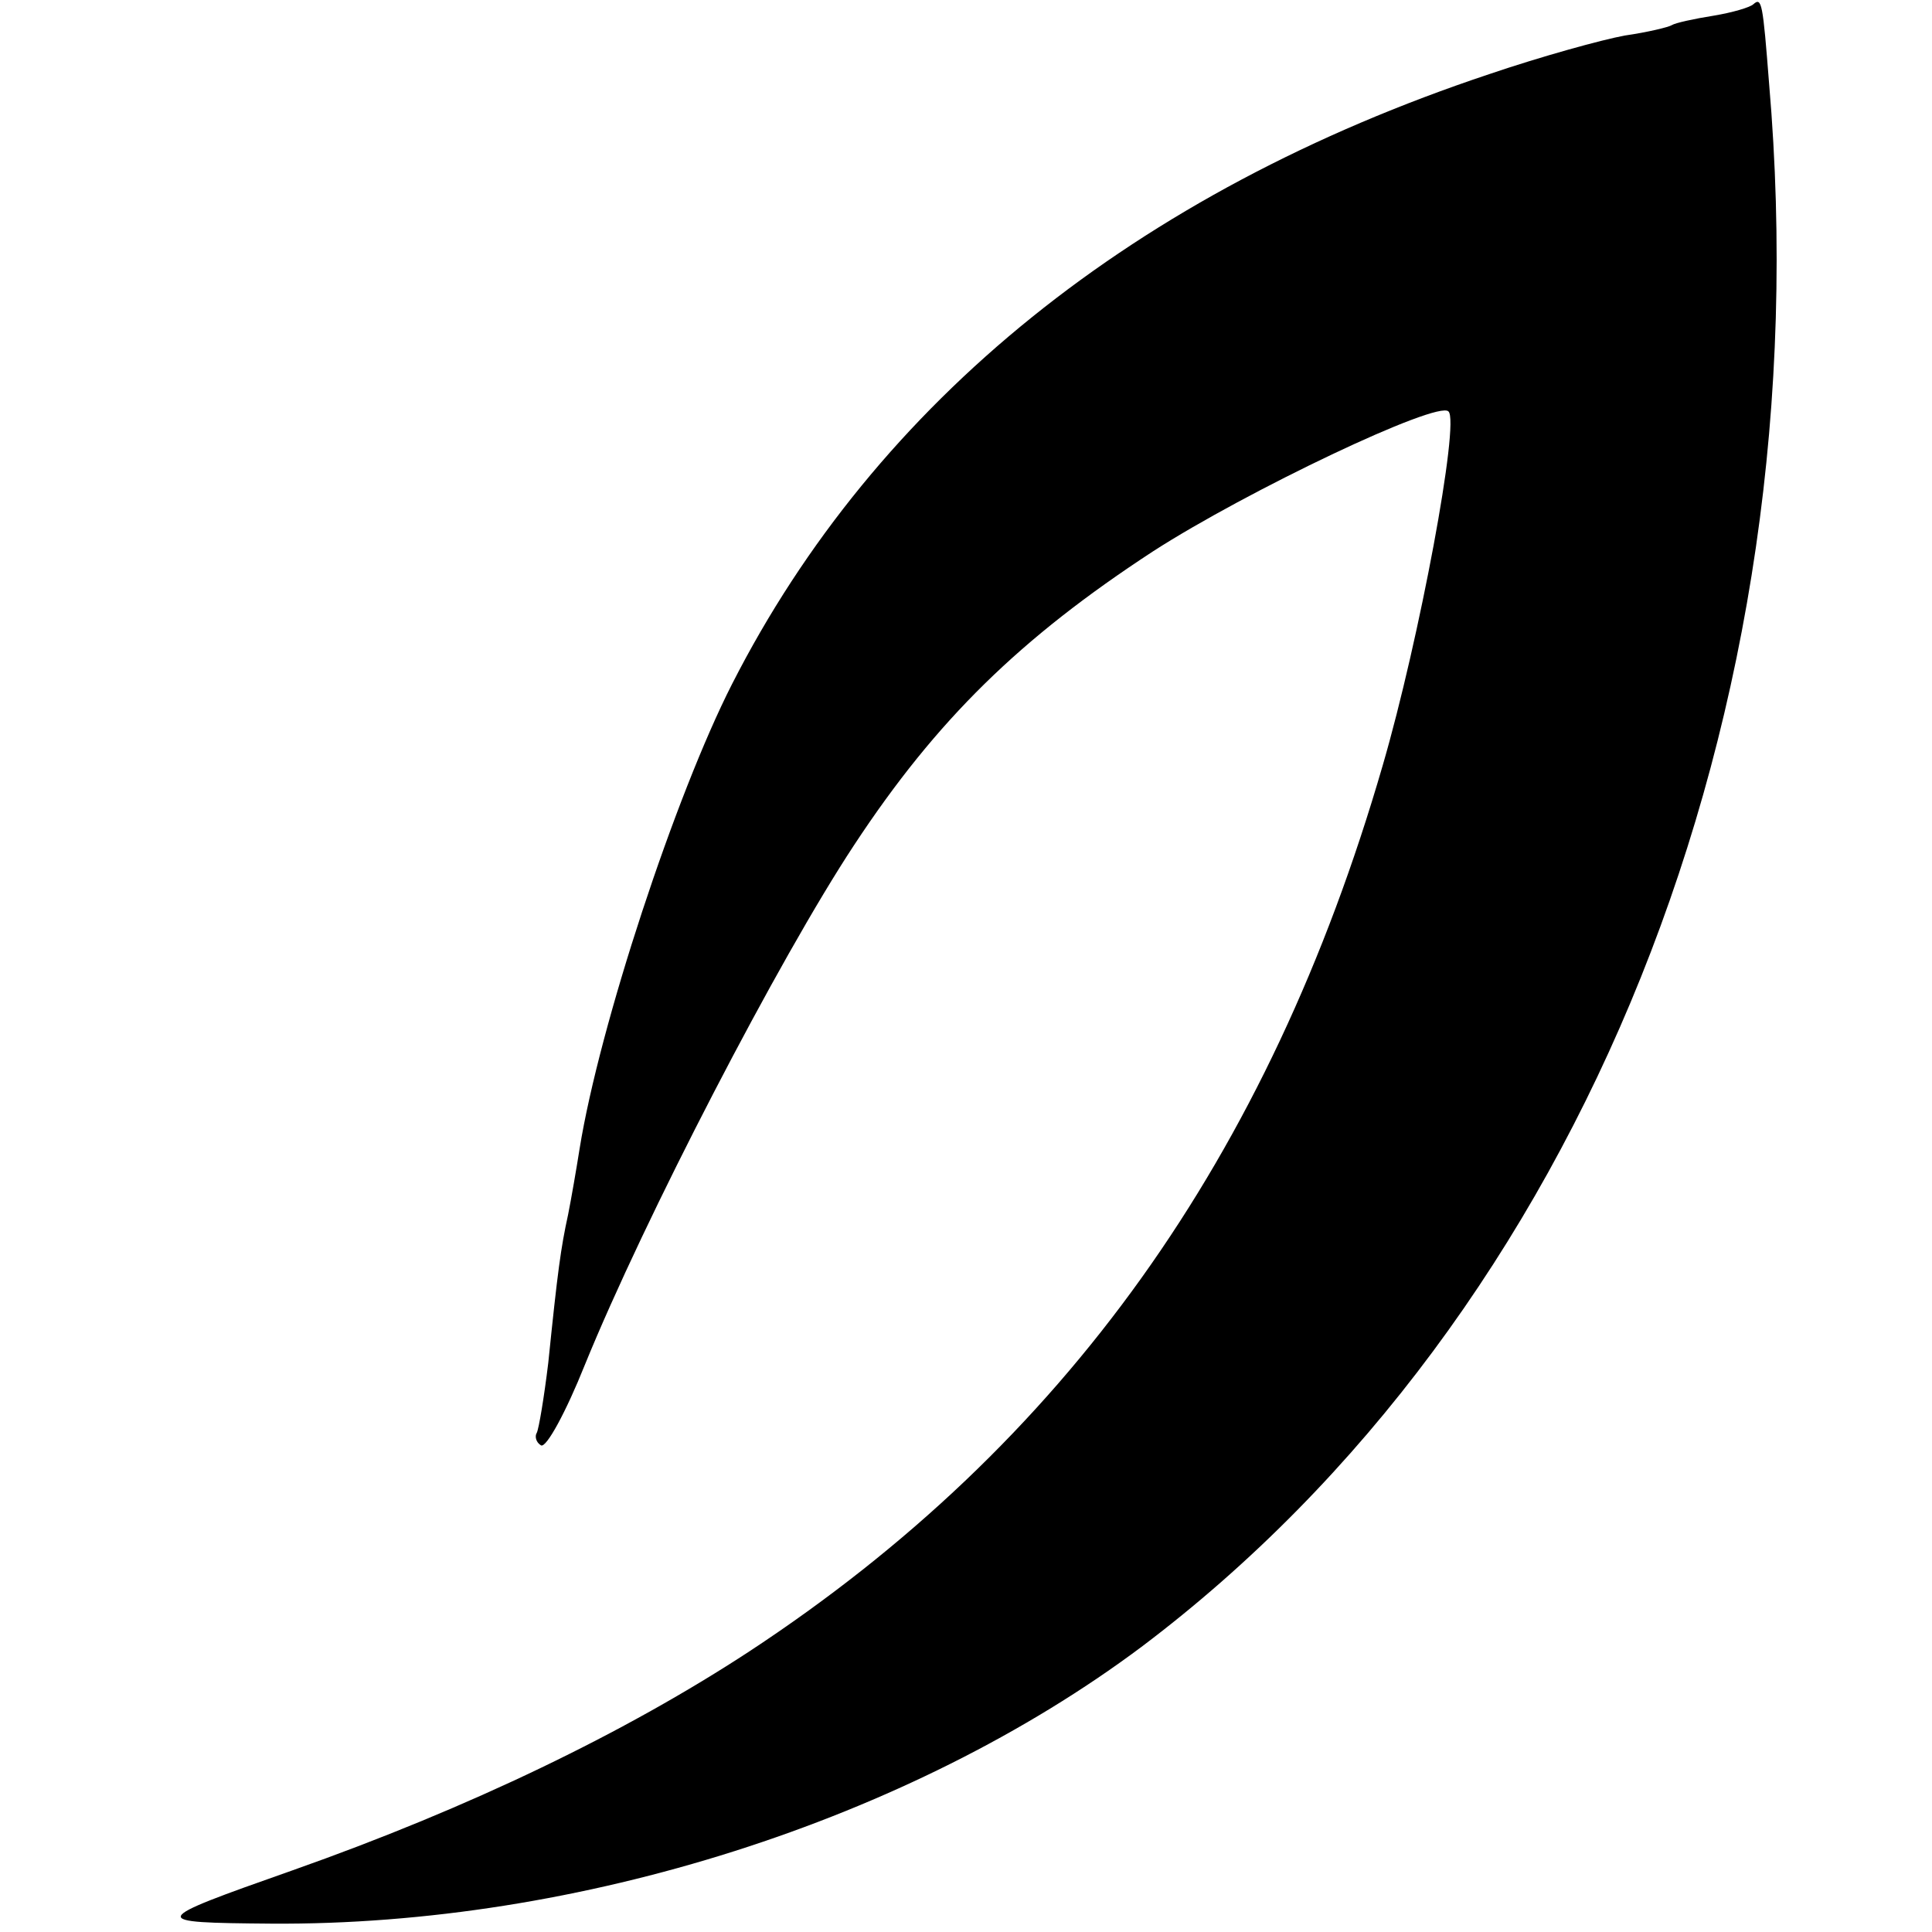 <svg version="1.0" xmlns="http://www.w3.org/2000/svg" width="246.667" height="246.667" viewBox="0 0 185 185"><path d="M167.9.4c-.3.3-2 .8-3.8 1.1-1.9.3-3.7.7-4 .9-.3.2-2.4.7-4.5 1-2.2.4-8 2-13 3.7-33.9 11.3-58.7 31.3-72.5 58.4-5.4 10.6-12.7 32.7-14.6 44.5-.3 1.9-.8 4.8-1.1 6.3-.7 3.2-1 5.4-1.9 14.2-.4 3.3-.9 6.3-1.1 6.7-.2.3-.1.9.4 1.2.5.3 2.4-3.2 4.2-7.7 5.7-14 18.6-38.9 25.8-49.8 7.9-12 15.9-19.8 28.6-28.1 9-5.8 27.3-14.5 28.3-13.4 1.1 1-2.8 21.9-6.3 33.9-10.9 37.6-30.5 65-60.6 84.8-11.9 7.8-26.8 15-43.8 21-13.9 4.9-13.9 5-2 5.1 29.4.2 61.1-9.9 83.3-26.5 42.2-31.8 65.3-89.3 60.1-149.7-.6-7.7-.7-8.3-1.5-7.6z"/></svg>